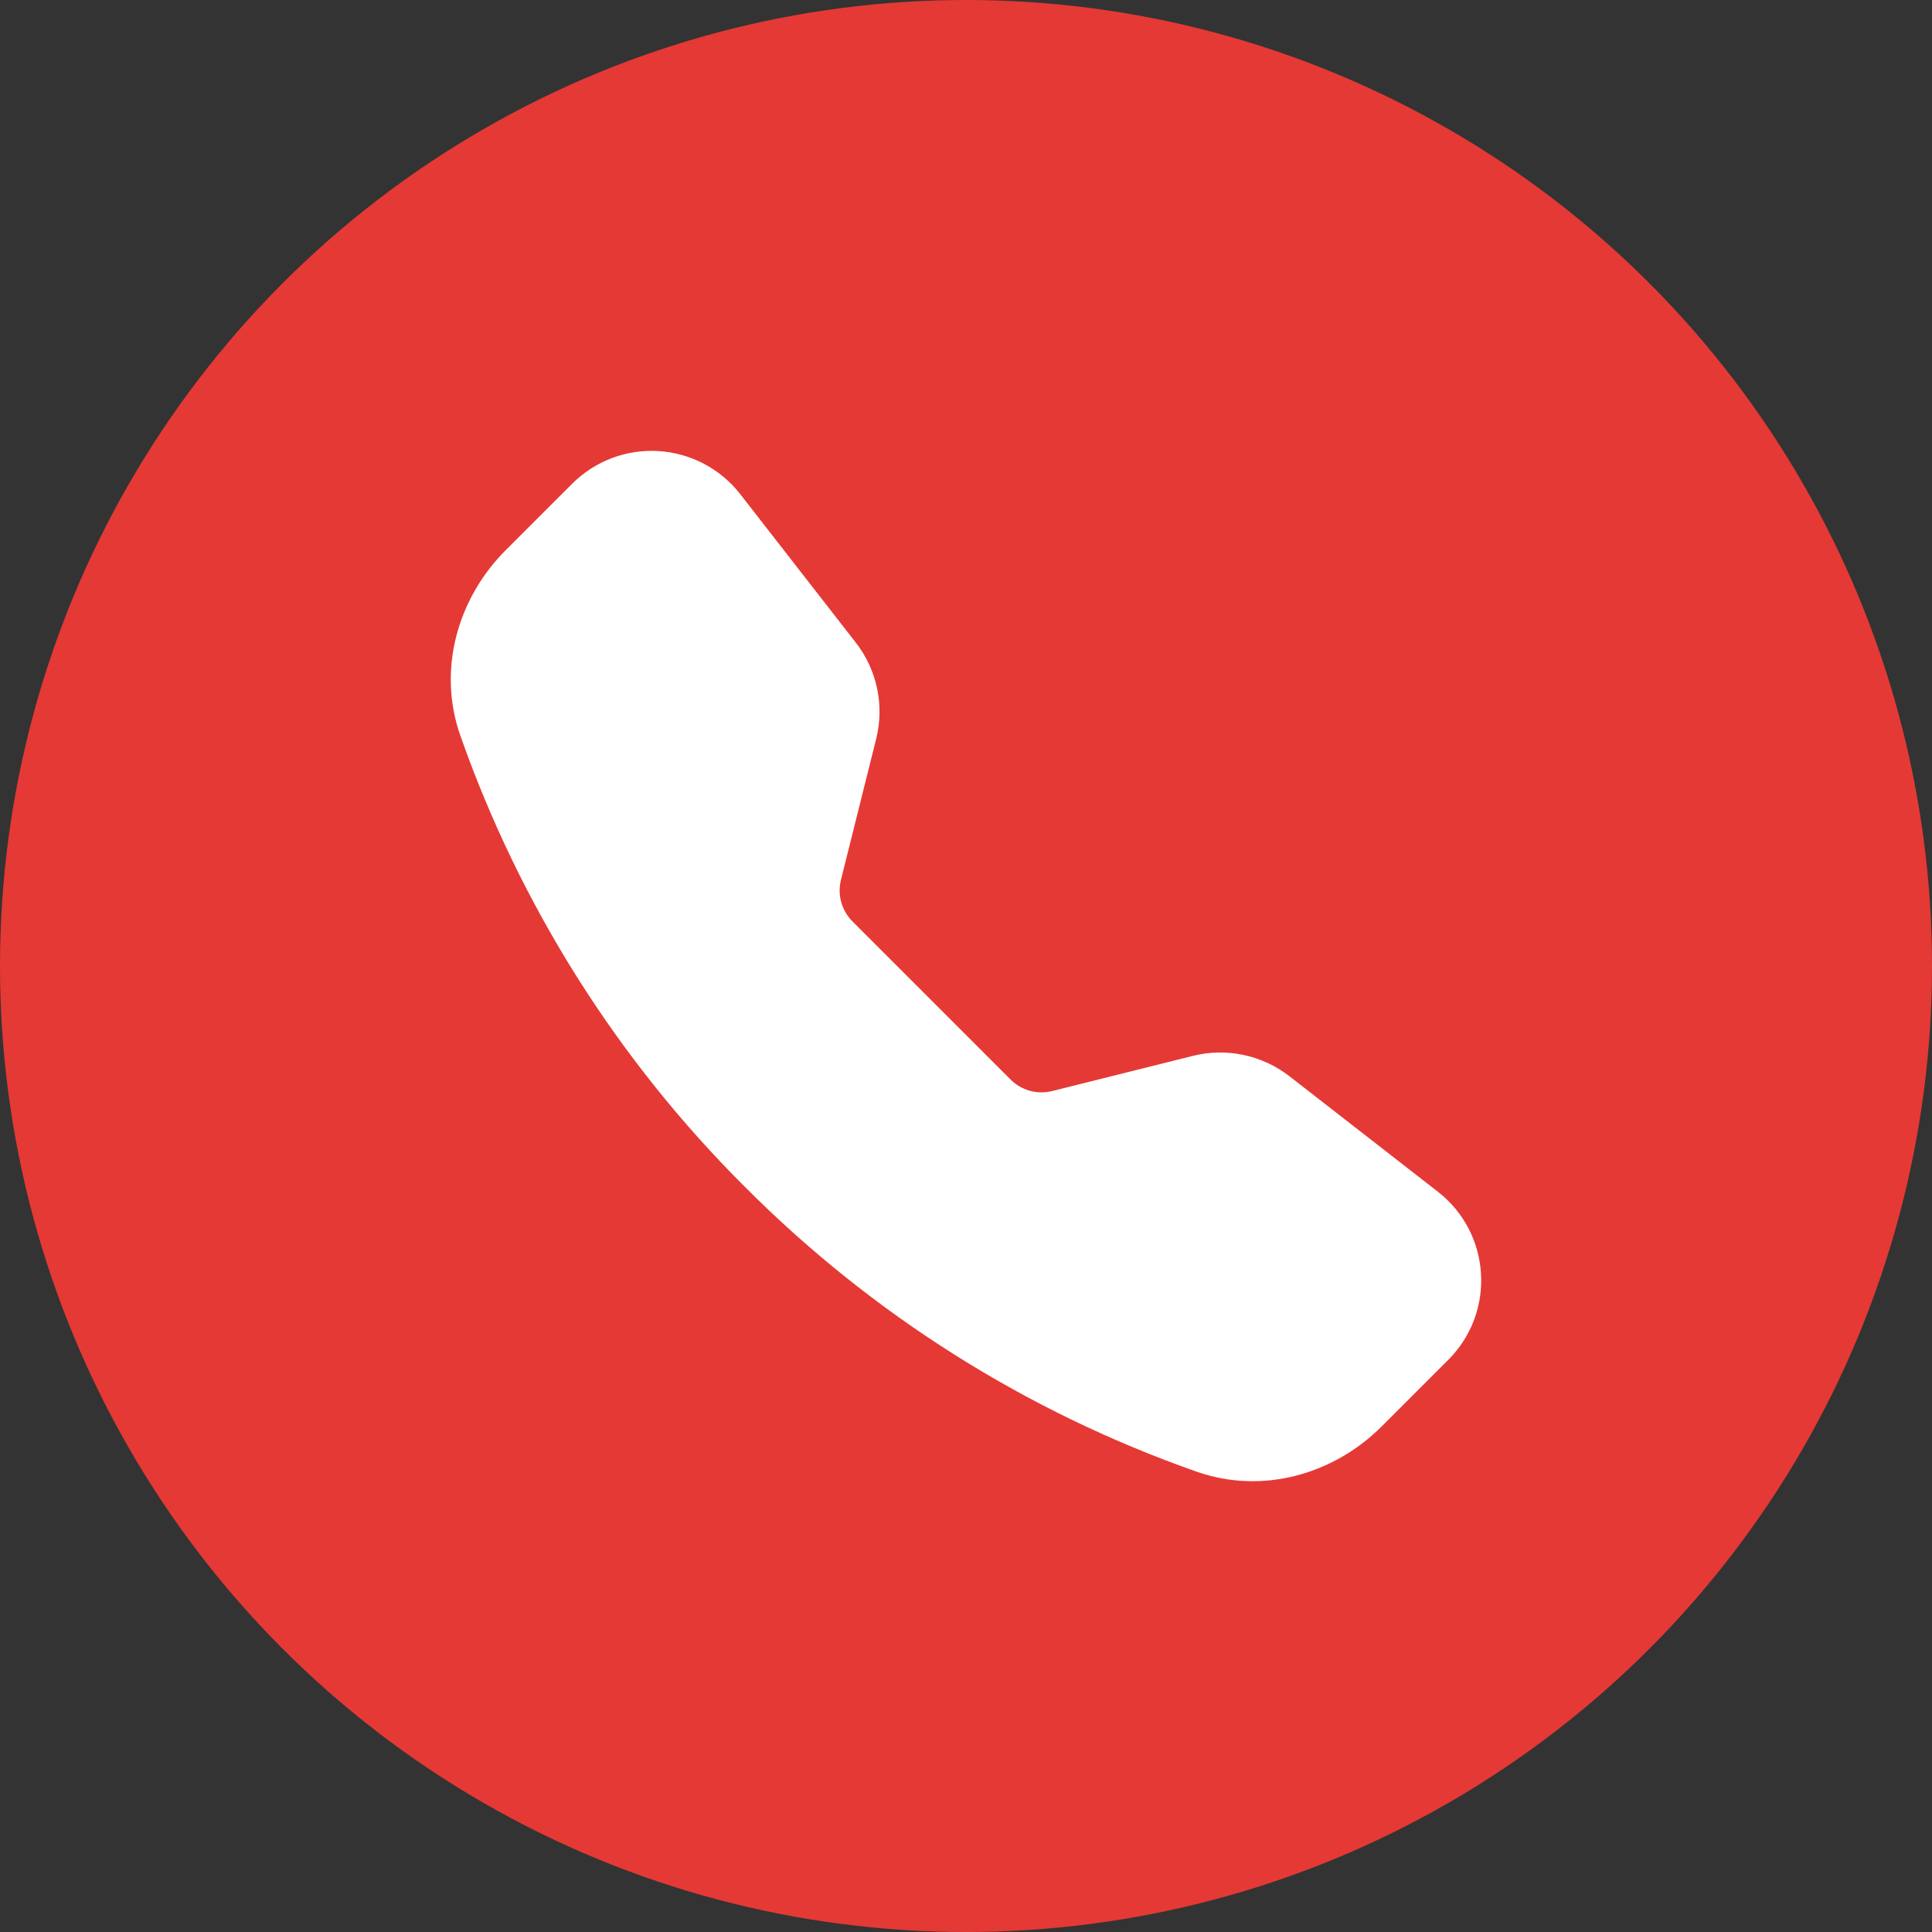 <svg width="30" height="30" viewBox="0 0 30 30" fill="none" xmlns="http://www.w3.org/2000/svg">
<rect x="0" y="0" width="30" height="30" fill="#333333" stroke="none"/>
<circle cx="15" cy="15" r="15" fill="#E53935"/>
<g clip-path="url(#clip0_32001_241)">
<path fill-rule="evenodd" clip-rule="evenodd" d="M8.885 7.511C9.06 7.336 9.27 7.201 9.501 7.113C9.733 7.026 9.98 6.989 10.227 7.004C10.473 7.02 10.714 7.087 10.933 7.203C11.152 7.318 11.343 7.479 11.495 7.674L13.29 9.98C13.619 10.403 13.735 10.954 13.605 11.474L13.058 13.664C13.03 13.777 13.031 13.896 13.063 14.009C13.094 14.121 13.154 14.224 13.236 14.307L15.693 16.764C15.776 16.847 15.879 16.906 15.992 16.938C16.104 16.969 16.223 16.97 16.337 16.942L18.526 16.395C18.783 16.331 19.05 16.326 19.309 16.381C19.568 16.436 19.811 16.548 20.02 16.71L22.326 18.504C23.155 19.149 23.231 20.374 22.489 21.115L21.455 22.149C20.715 22.889 19.609 23.214 18.578 22.851C15.939 21.924 13.543 20.413 11.568 18.431C9.586 16.457 8.076 14.061 7.148 11.422C6.786 10.392 7.111 9.285 7.851 8.545L8.885 7.511Z" fill="white"/>
</g>
<defs>
<clipPath id="clip0_32001_241">
<rect width="16" height="16" fill="white" transform="translate(7 7)"/>
</clipPath>
</defs>
</svg>

